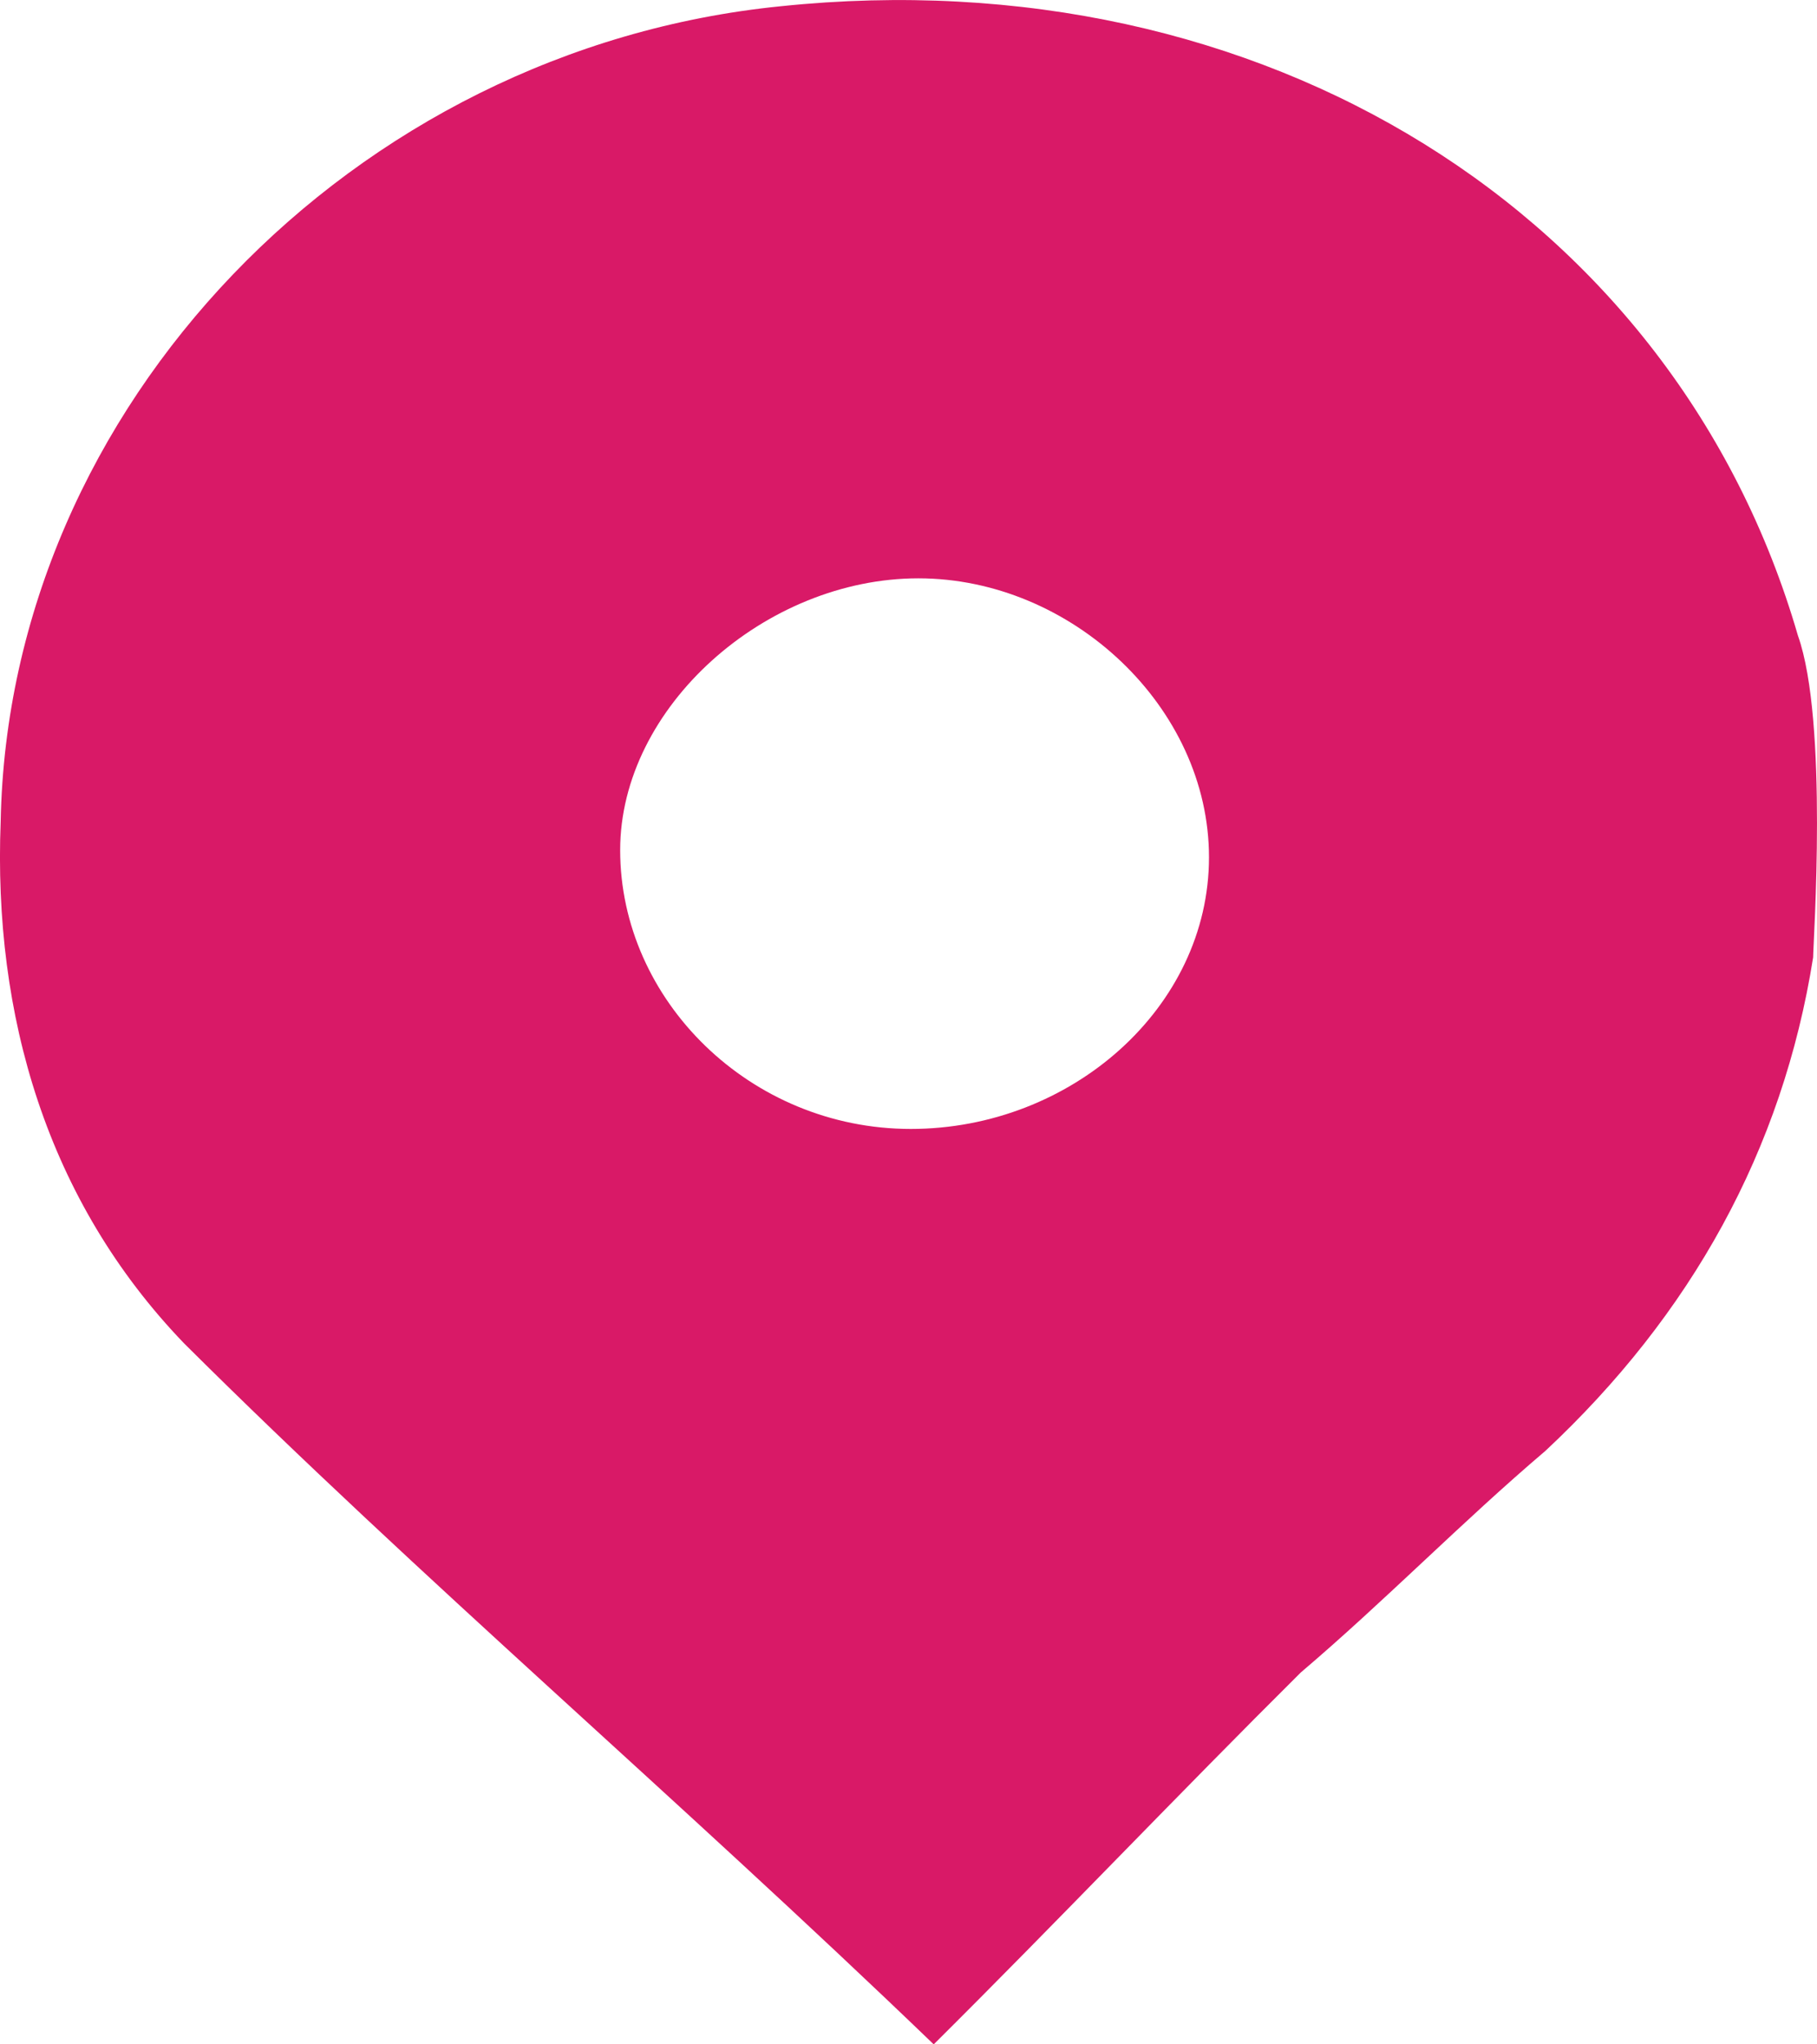 <svg width="16" height="18" viewBox="0 0 16 18" fill="none" xmlns="http://www.w3.org/2000/svg"><path d="M15.966 8.429C15.697 10.129 14.889 11.577 13.609 12.774C12.869 13.403 12.195 14.096 11.454 14.726C10.377 15.796 9.299 16.93 8.222 18C5.932 15.796 3.71 13.907 1.622 11.829C0.41 10.57 -0.061 8.933 0.006 7.233C0.074 3.581 3.104 0.432 6.875 0.055C11.118 -0.386 14.754 1.881 15.832 5.596C16.101 6.351 15.966 8.303 15.966 8.429ZM8.02 9.94C9.434 9.94 10.646 8.87 10.646 7.548C10.646 6.225 9.434 5.092 8.087 5.092C6.74 5.092 5.461 6.225 5.461 7.485C5.461 8.807 6.606 9.94 8.02 9.94Z" fill="#D91967"/></svg>